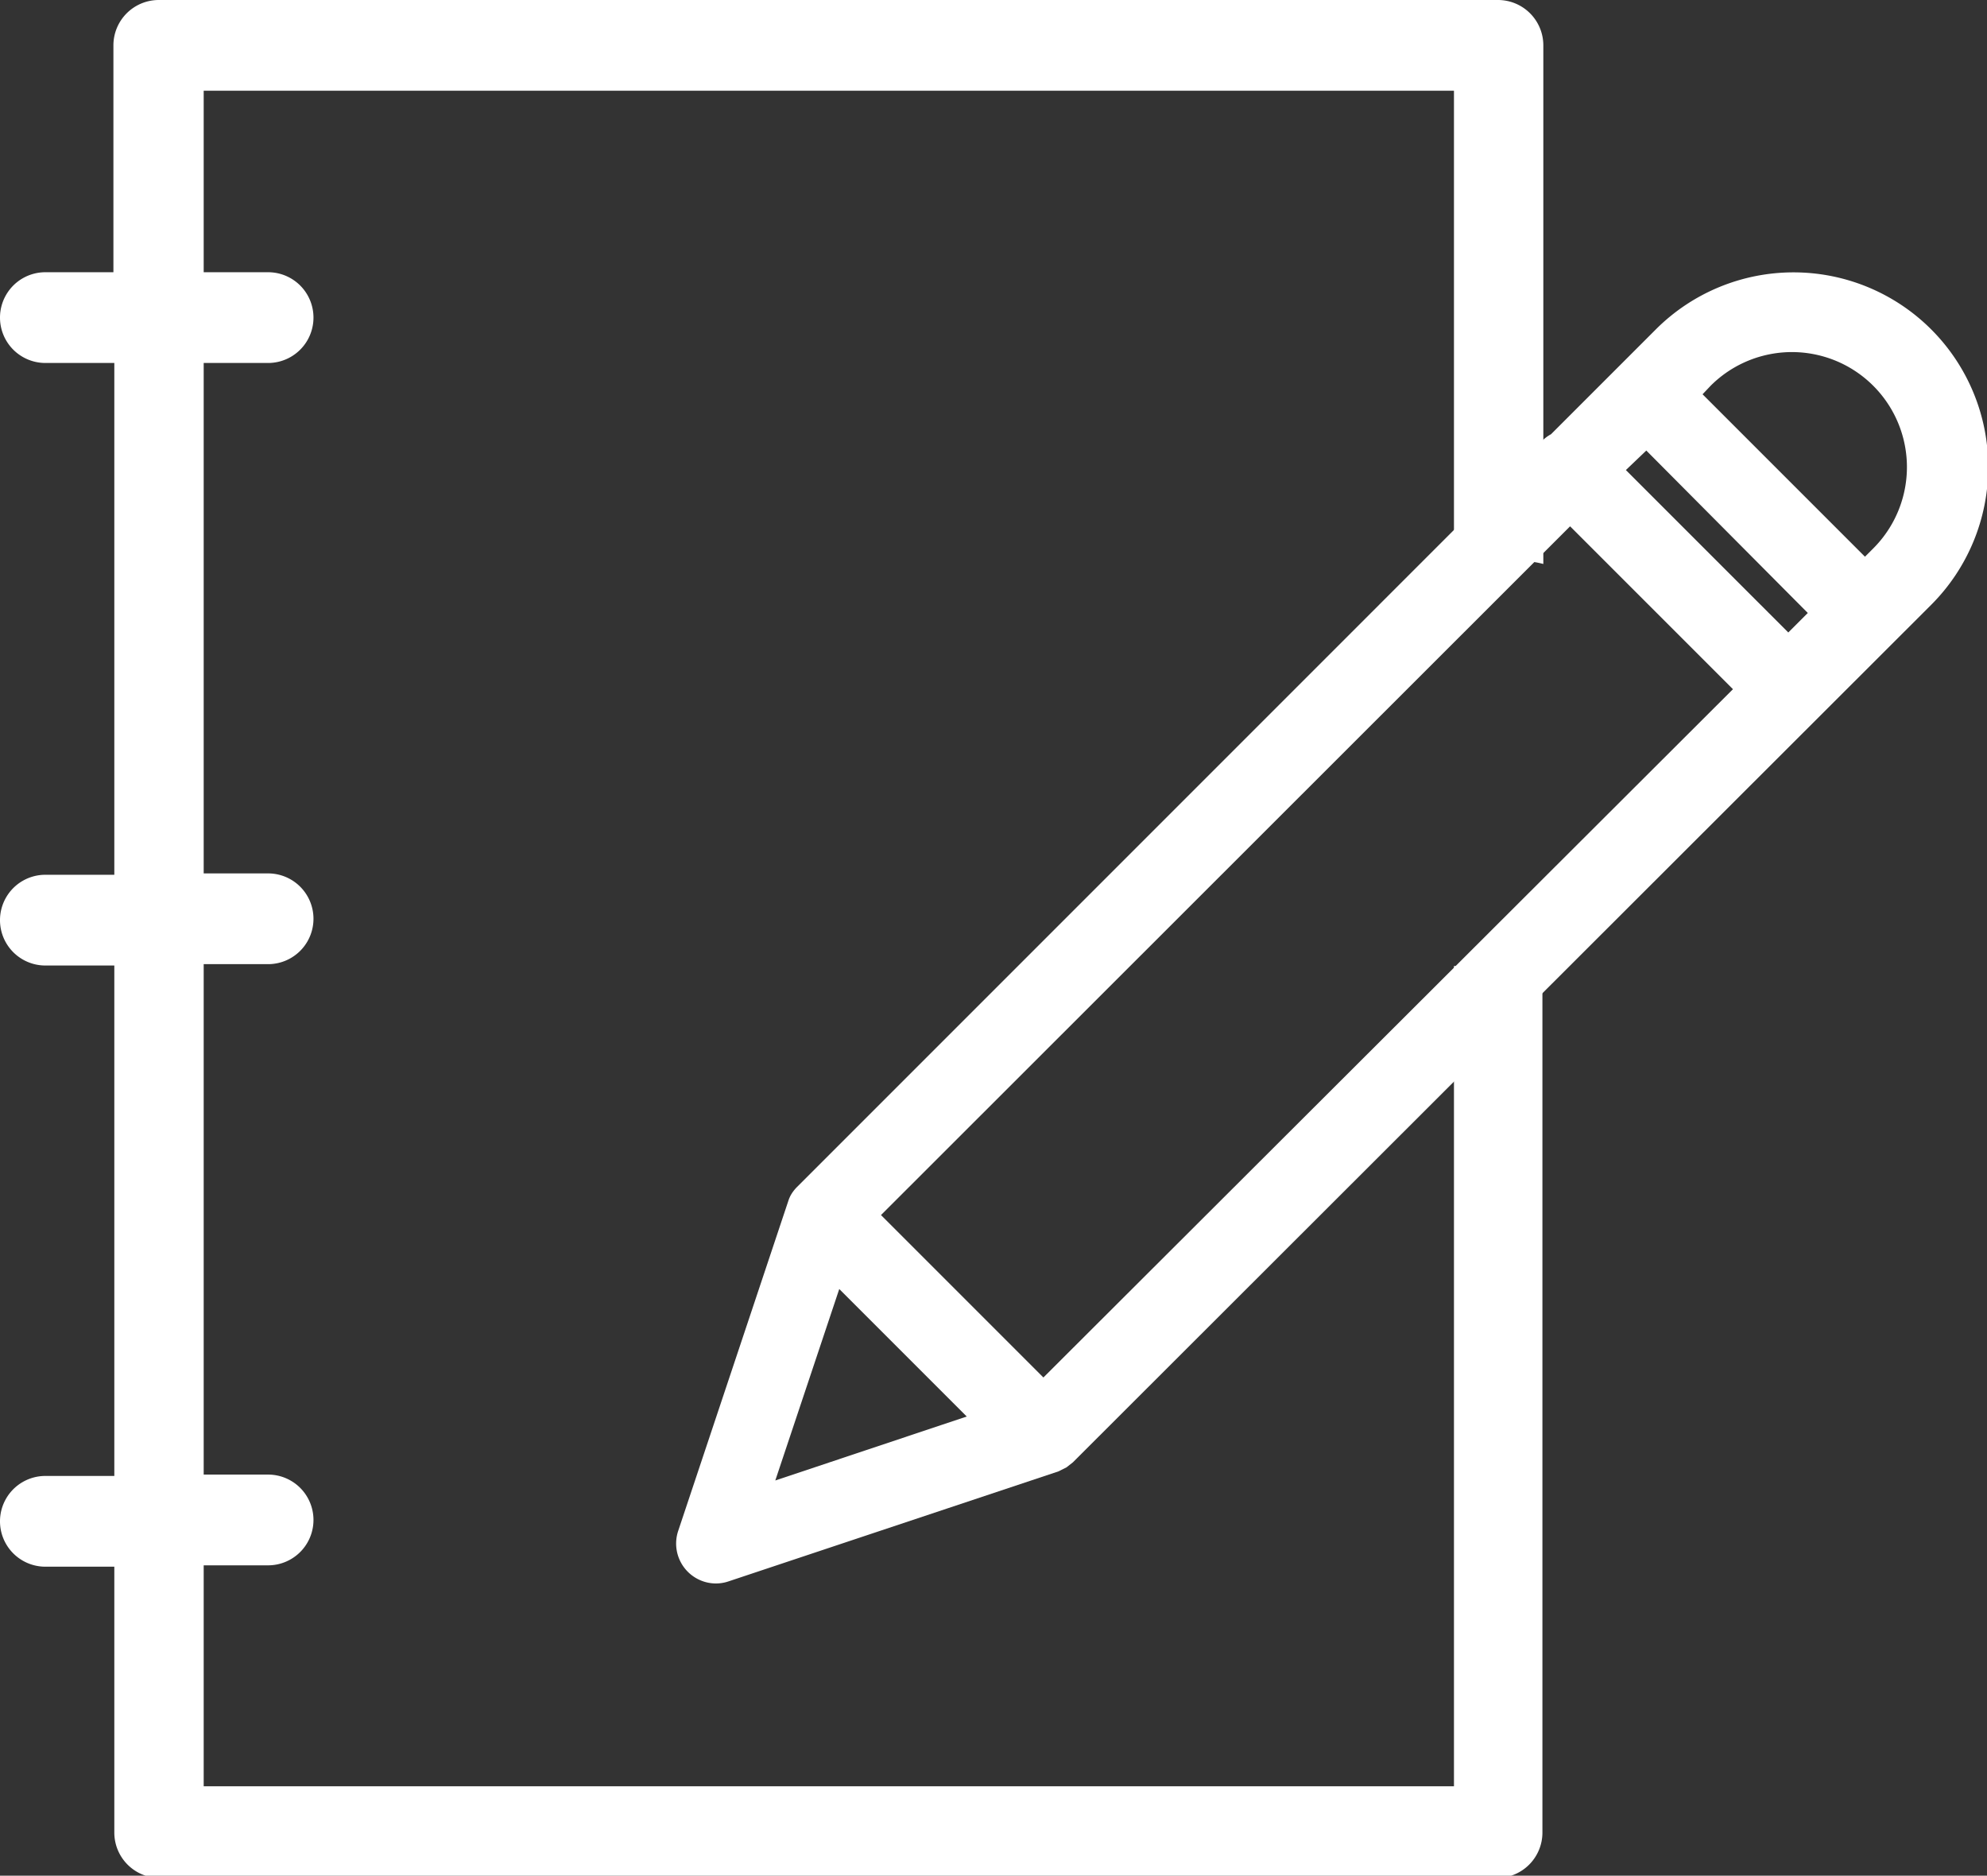 <svg xmlns="http://www.w3.org/2000/svg" width="43.8" height="41.34" viewBox="0 0 43.8 41.34"><rect x="0" y="0" width="43.8" height="41.34" fill="#333333" stroke="none"/><defs><style>.a{fill:#fff;}</style></defs><title>icon_pen</title><path class="a" d="M32.44,21.29a2.2,2.2,0,0,1-.39,0V39.37H4.49V34.5H5.91a1,1,0,0,0,0-2H4.49V21.25H5.91a1,1,0,1,0,0-2H4.49V8H5.91a1,1,0,1,0,0-2H4.49V2H32.05V13a1.81,1.81,0,0,1,1.44-.64,2.13,2.13,0,0,1,.53.07V1a1,1,0,0,0-1-1H3.5a1,1,0,0,0-1,1V6H1A1,1,0,0,0,1,8H2.52V19.28H1a1,1,0,1,0,0,2H2.52V32.53H1a1,1,0,0,0,0,2H2.52v5.86a1,1,0,0,0,1,1H33a1,1,0,0,0,1-1V20.47A1.79,1.79,0,0,1,32.44,21.29Z"/><path class="a" d="M42.4,7.4a4.1,4.1,0,0,0-5.79,0l-.8.8L34.28,9.73a.63.63,0,0,0-.3.3L17.71,26.29l-.09.11h0a.67.67,0,0,0-.07.14v0L15.14,33.8a.68.68,0,0,0,.86.86l7.24-2.41h0l.12-.06h0l.11-.09L39.92,15.67h0L41.6,14l.8-.8a4.1,4.1,0,0,0,0-5.79Zm-7.79,3.93,3.86,3.86L23,30.64l-3.86-3.86ZM16.86,32.94,18.5,28l3.27,3.27ZM39.44,14.22l-3.86-3.86.71-.71,3.86,3.86Zm2-2-.32.32L37.25,8.69l.32-.32a2.73,2.73,0,0,1,3.86,3.86Z"/><path class="a" d="M15.78,34.9a.88.88,0,0,1-.83-1.16l2.43-7.28a.68.68,0,0,1,.07-.15.88.88,0,0,1,.12-.15L33.82,9.91A.84.84,0,0,1,34,9.71a.85.85,0,0,1,.19-.14l2.31-2.31a4.29,4.29,0,1,1,6.07,6.07L23.65,32.23l-.14.11-.18.09-7.26,2.42A.88.88,0,0,1,15.78,34.9ZM39.5,6.4a3.87,3.87,0,0,0-2.76,1.14L34.37,9.9l-.12.09a.48.48,0,0,0-.09.12l0,0L17.85,26.43l-.06.08,0,.1,0,0-2.4,7.21a.48.48,0,0,0,.12.5.49.49,0,0,0,.5.12l7.24-2.41.1,0,.09-.07L39.78,15.53l0,0,2.45-2.45a3.9,3.9,0,0,0,0-5.51h0A3.87,3.87,0,0,0,39.5,6.4Zm-23,26.85,1.86-5.57,3.72,3.72Zm2-4.84-1.41,4.22,4.22-1.41ZM23,30.92l-4.14-4.14L34.61,11l4.14,4.14Zm-3.58-4.14L23,30.36,38.2,15.19,34.61,11.6Zm20-12.28L35.3,10.36l1-1,4.14,4.14Zm-3.58-4.14,3.58,3.58.43-.43L36.29,9.93Zm5.26,2.47L37,8.69l.46-.46a2.93,2.93,0,0,1,4.14,4.14ZM37.53,8.69l3.58,3.58.18-.18A2.53,2.53,0,0,0,37.71,8.5Z"/></svg>
